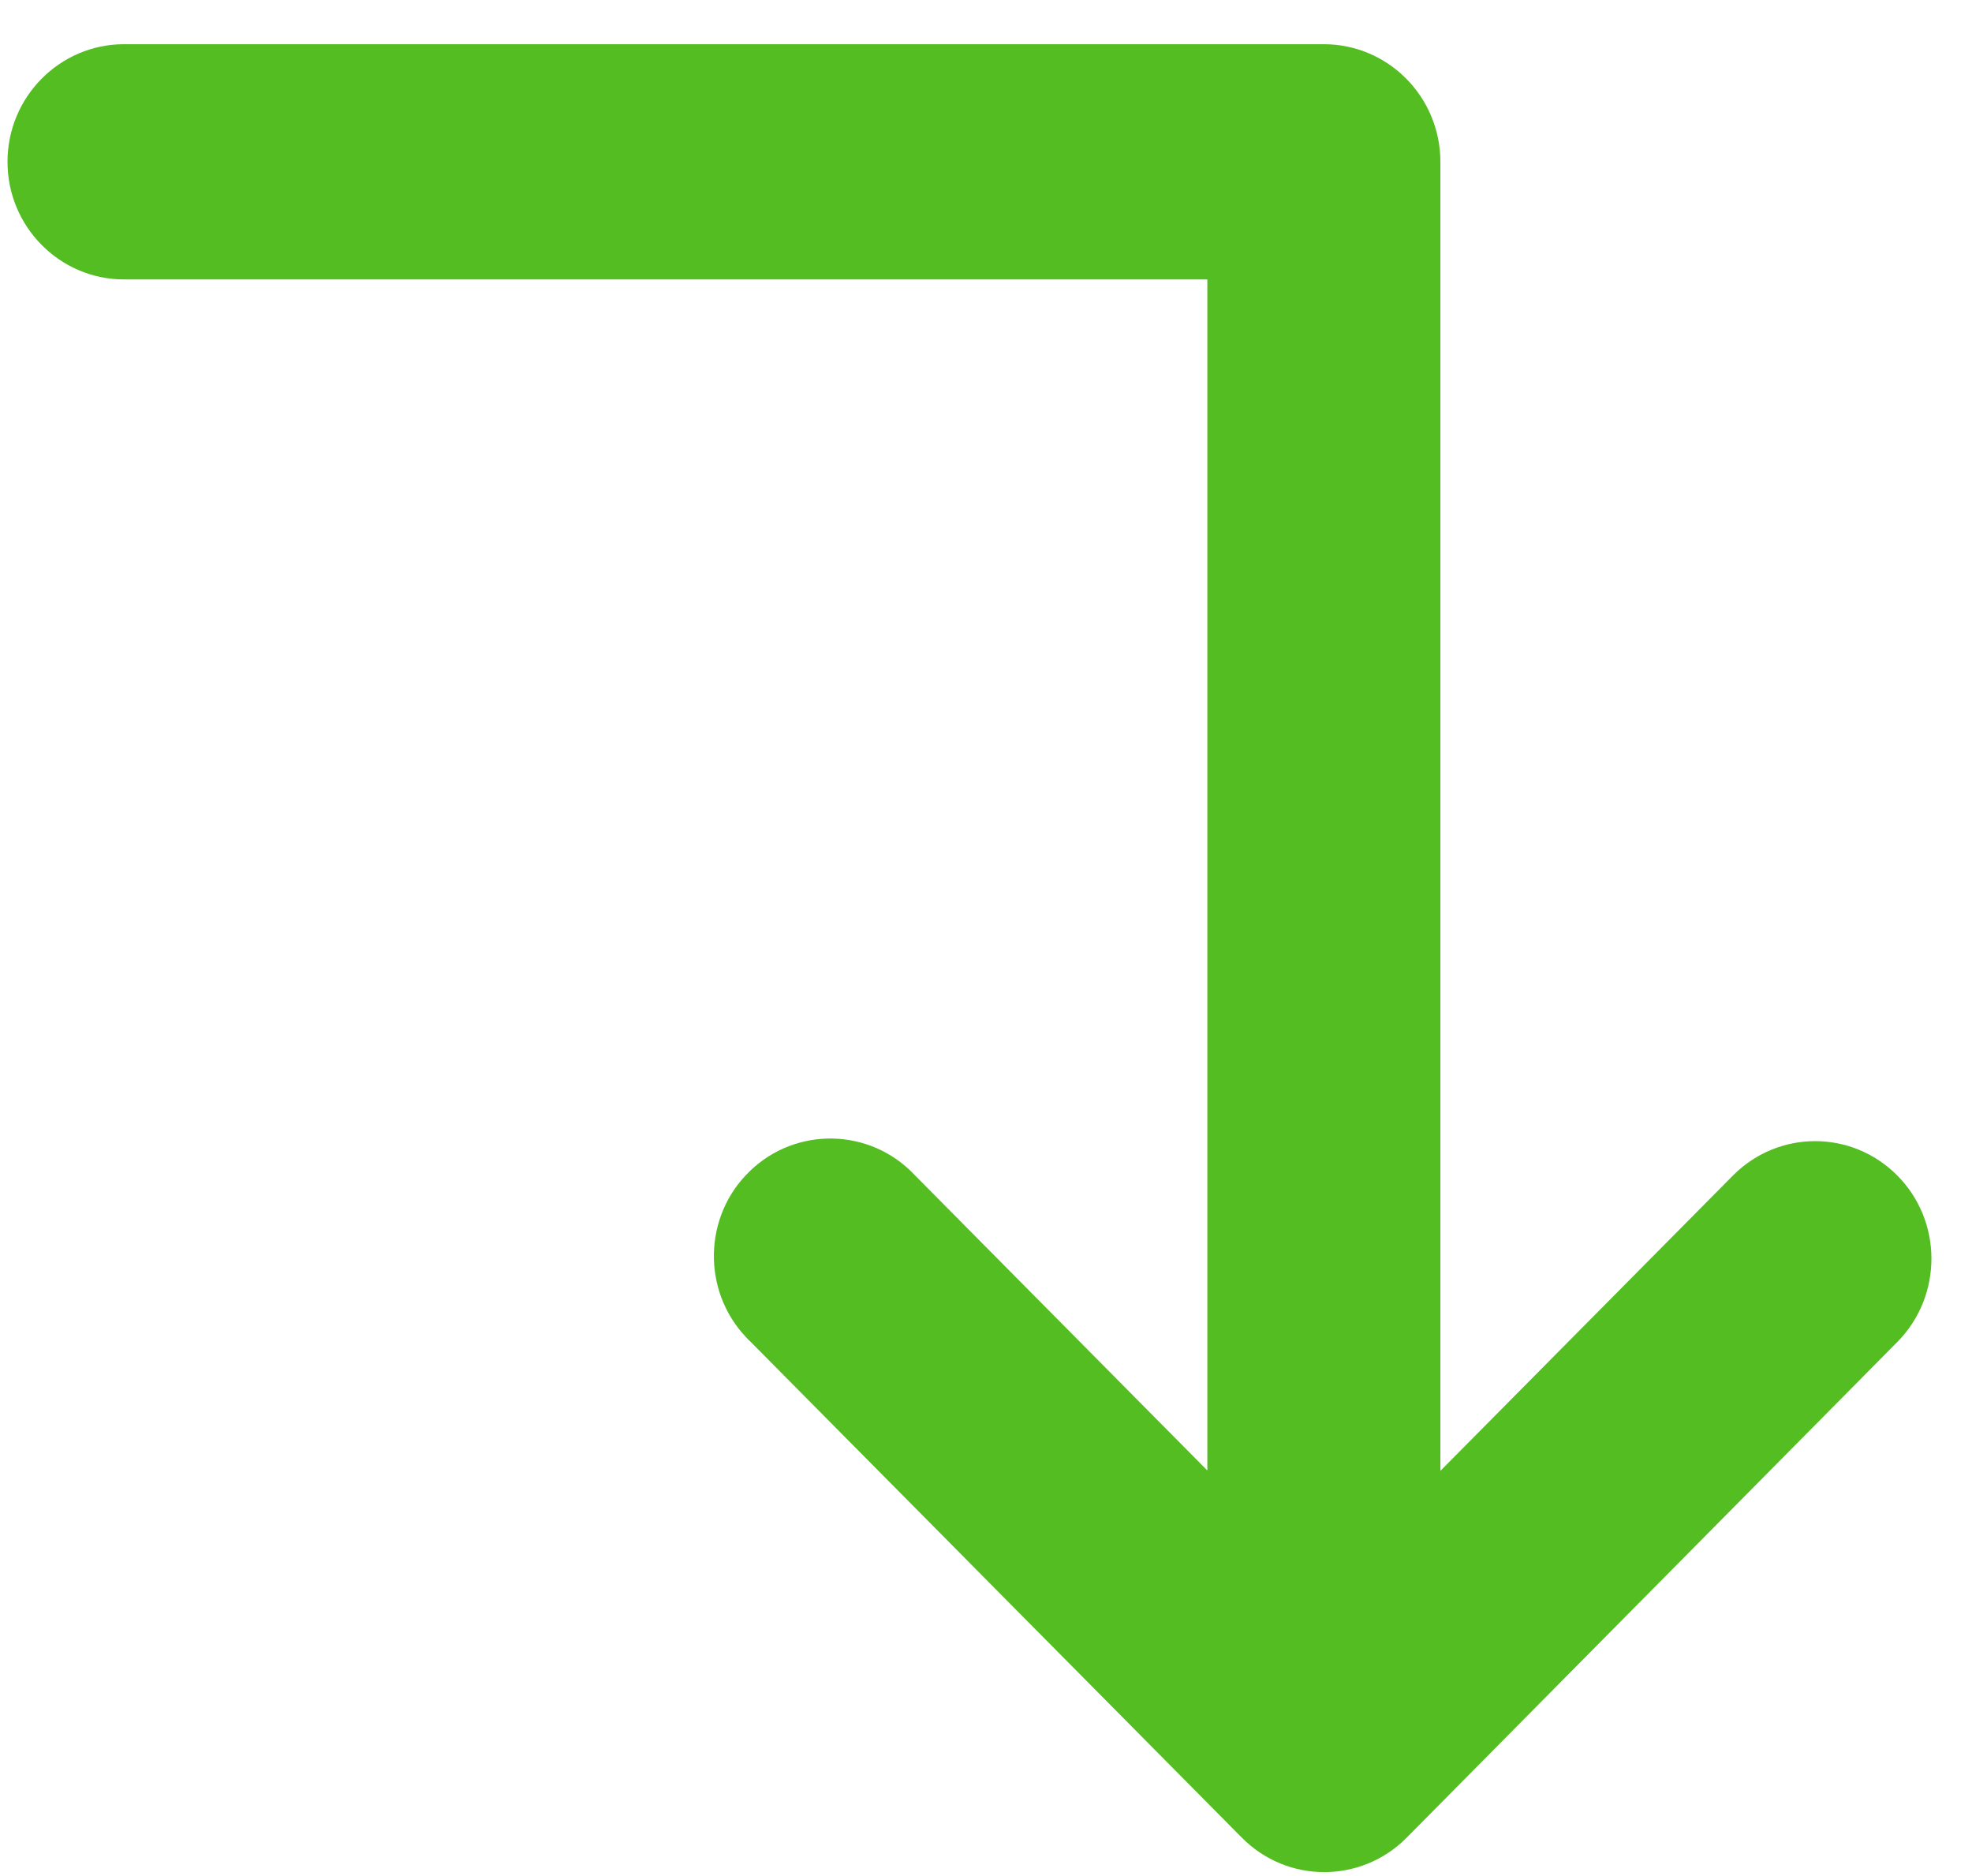<svg width="41" height="39" viewBox="0 0 41 39" fill="none" xmlns="http://www.w3.org/2000/svg">
<path d="M29.244 38.204L39.458 27.887C40.396 26.925 40.388 25.379 39.442 24.432C38.497 23.486 36.981 23.486 36.035 24.432L29.947 30.577L29.947 3.364C29.947 2.015 28.861 0.919 27.524 0.919L2.579 0.919C1.243 0.919 0.156 2.015 0.156 3.364C0.156 4.713 1.243 5.809 2.579 5.809L25.102 5.809L25.102 30.569L19.014 24.424C18.092 23.446 16.552 23.415 15.591 24.345C14.622 25.276 14.591 26.83 15.513 27.8C15.536 27.824 15.56 27.855 15.591 27.879L25.813 38.196C26.759 39.158 28.298 39.158 29.244 38.204Z" fill="#54BD22"/>
</svg>
